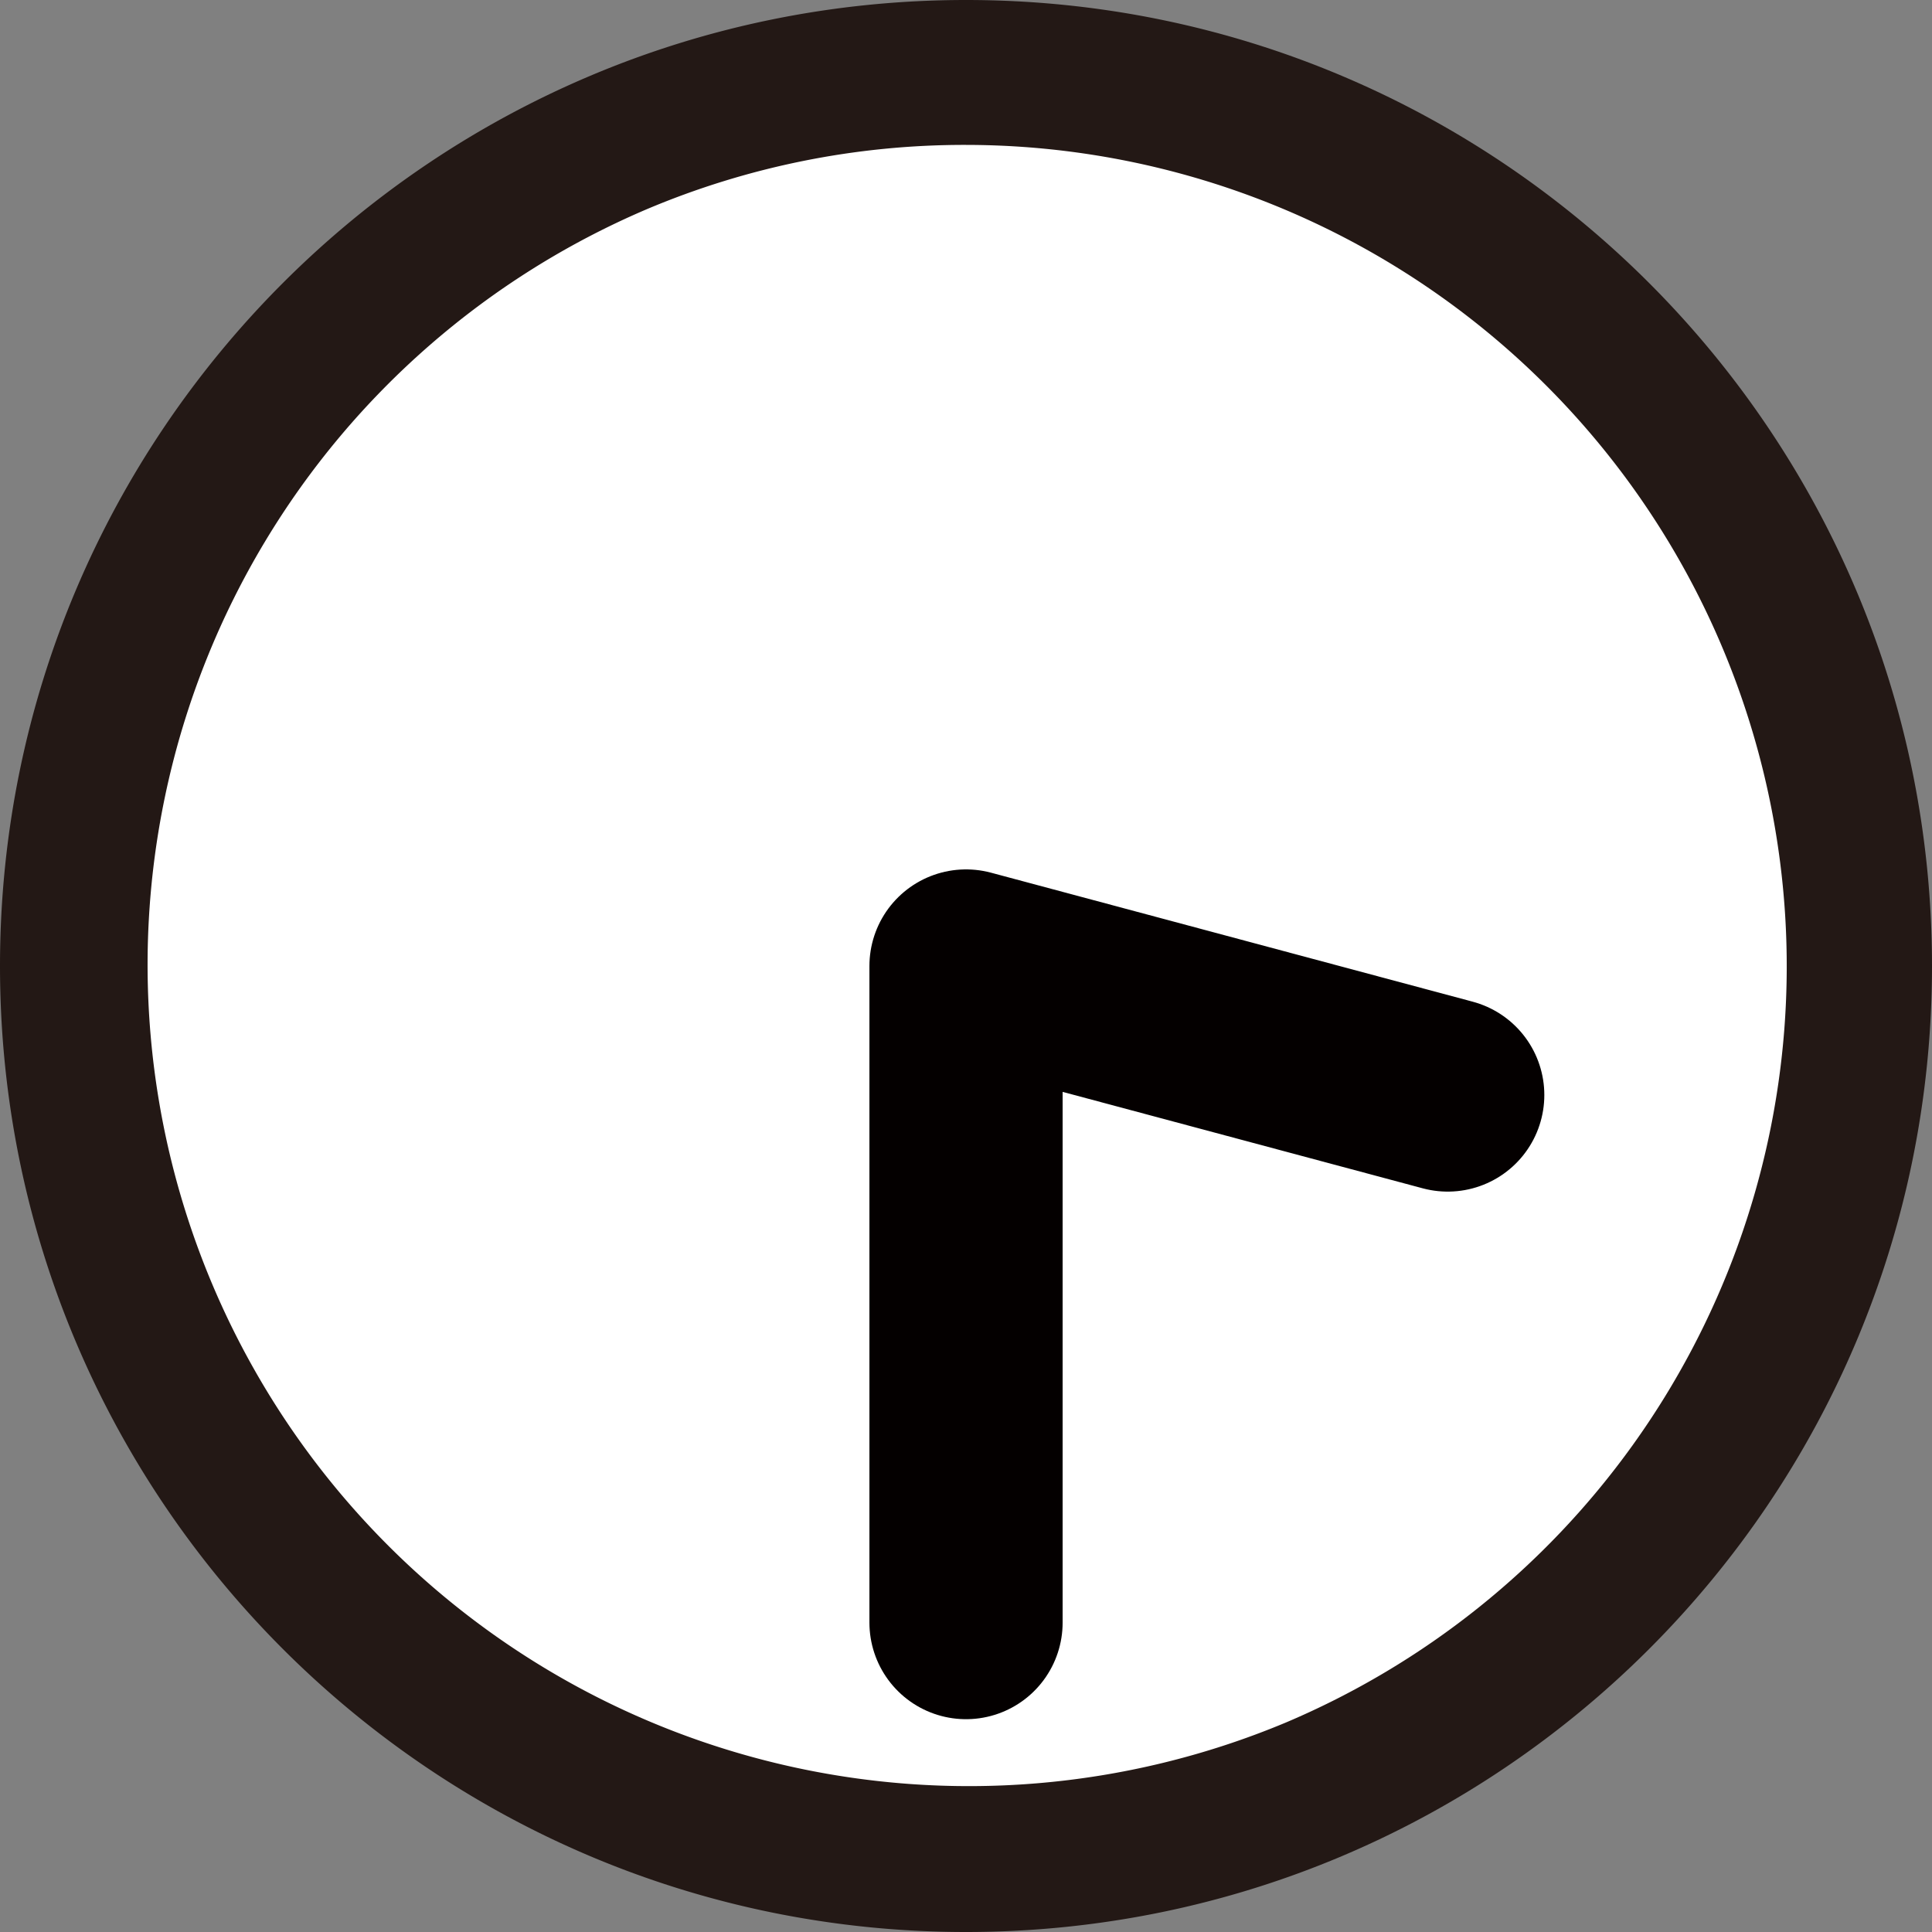 <svg xmlns="http://www.w3.org/2000/svg" viewBox="0 0 800 800"><rect x="0" y="0" width="800" height="800" fill="#808080" stroke="none"/><defs><style>.cls-1,.cls-3{fill:#fff;}.cls-2{fill:#231815;}.cls-3{stroke:#040000;stroke-linecap:round;stroke-linejoin:round;stroke-width:80px;}</style></defs><g id="レイヤー_2" data-name="レイヤー 2"><g id="レイヤー_2-2" data-name="レイヤー 2"><path class="cls-1" d="M400,770A370,370,0,0,1,138.37,138.37,370,370,0,0,1,661.63,661.63,367.59,367.59,0,0,1,400,770Z"/><path class="cls-2" d="M400,60A340.11,340.11,0,0,1,532.33,713.31,340.11,340.11,0,0,1,267.68,86.69,337.8,337.8,0,0,1,400,60m0-60C179.09,0,0,179.09,0,400S179.09,800,400,800,800,620.91,800,400,620.91,0,400,0Z"/></g><g id="_15:30" data-name="15:30"><polyline class="cls-3" points="400.01 671.88 400.01 400 599.47 453.42"/></g></g></svg>